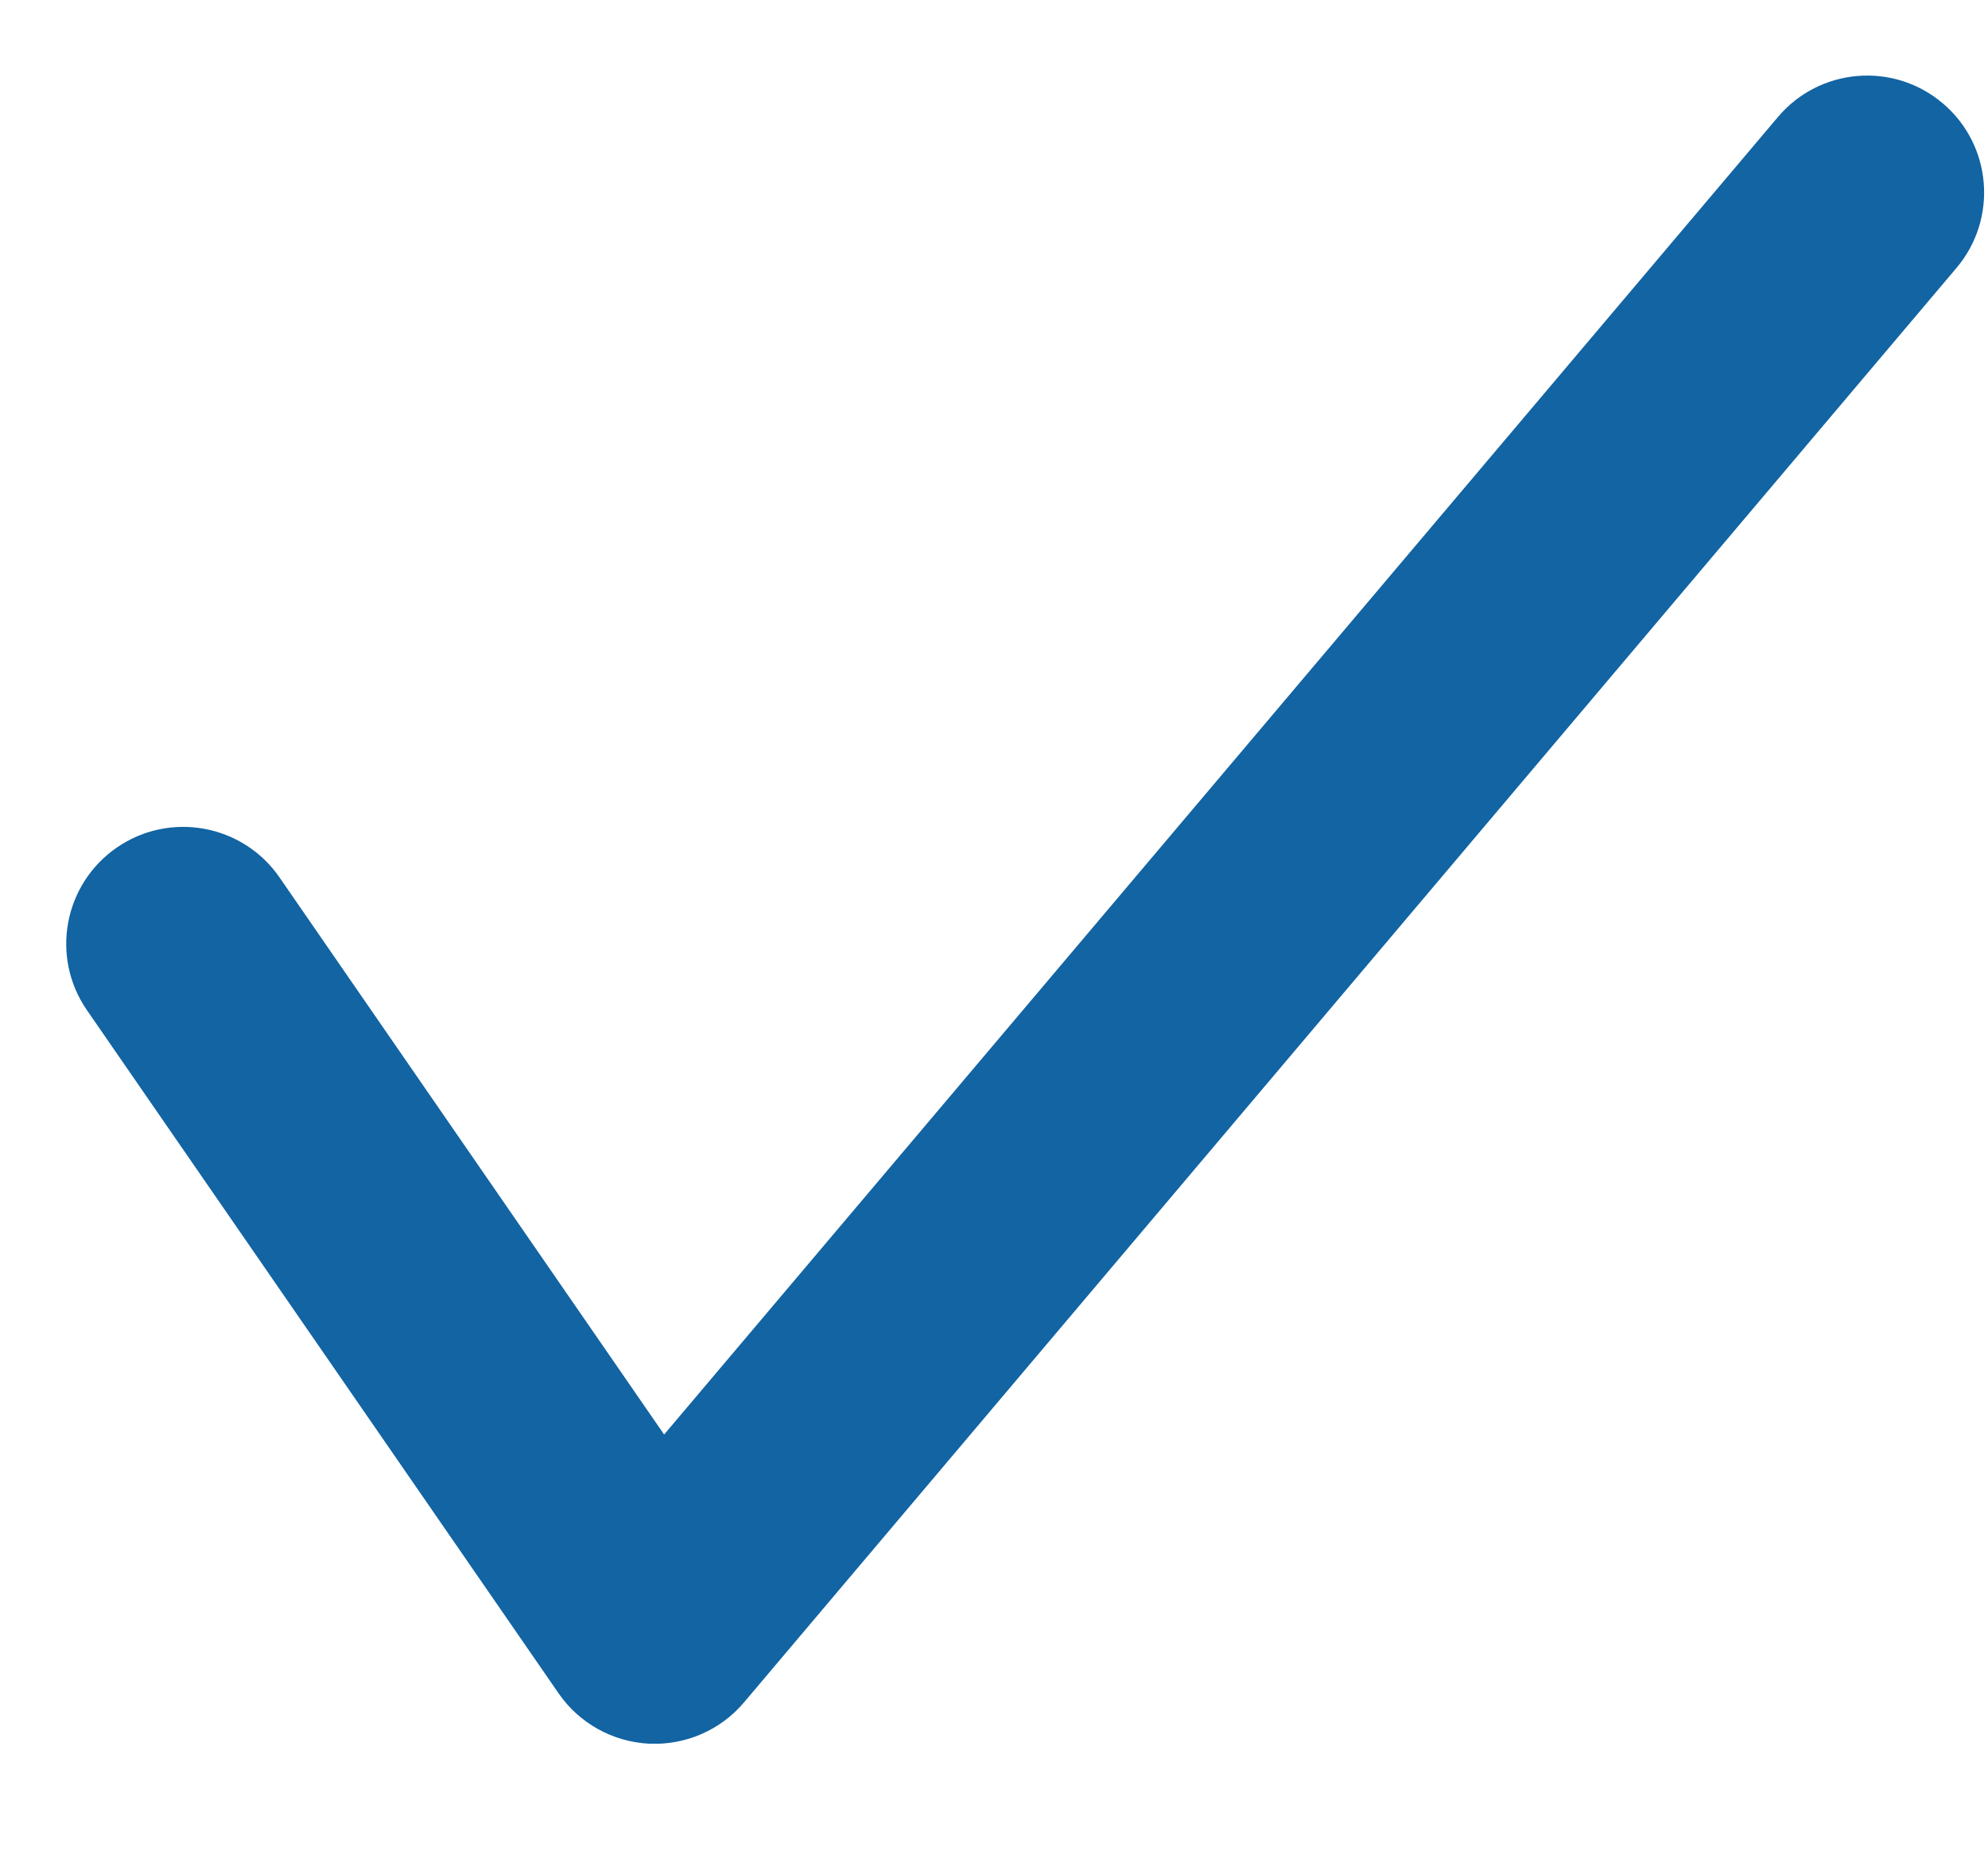 <svg width="15" height="14" viewBox="0 0 15 14" fill="none" xmlns="http://www.w3.org/2000/svg">
<g clip-path="url(#clip0_2_42)">
<path fill-rule="evenodd" clip-rule="evenodd" d="M14.658 0.779C15.03 1.093 15.077 1.65 14.762 2.022L5.614 12.846C5.437 13.056 5.172 13.171 4.897 13.158C4.623 13.144 4.37 13.004 4.214 12.777L0.656 7.623C0.379 7.222 0.48 6.673 0.881 6.396C1.282 6.119 1.832 6.22 2.109 6.621L5.011 10.825L13.415 0.883C13.729 0.511 14.286 0.464 14.658 0.779Z" fill="#1264A3"/>
</g>
<defs>
<clipPath id="clip0_2_42">
<rect width="14.471" height="12.588" fill="white" transform="translate(0.5 0.57)"/>
</clipPath>
</defs>
</svg>
